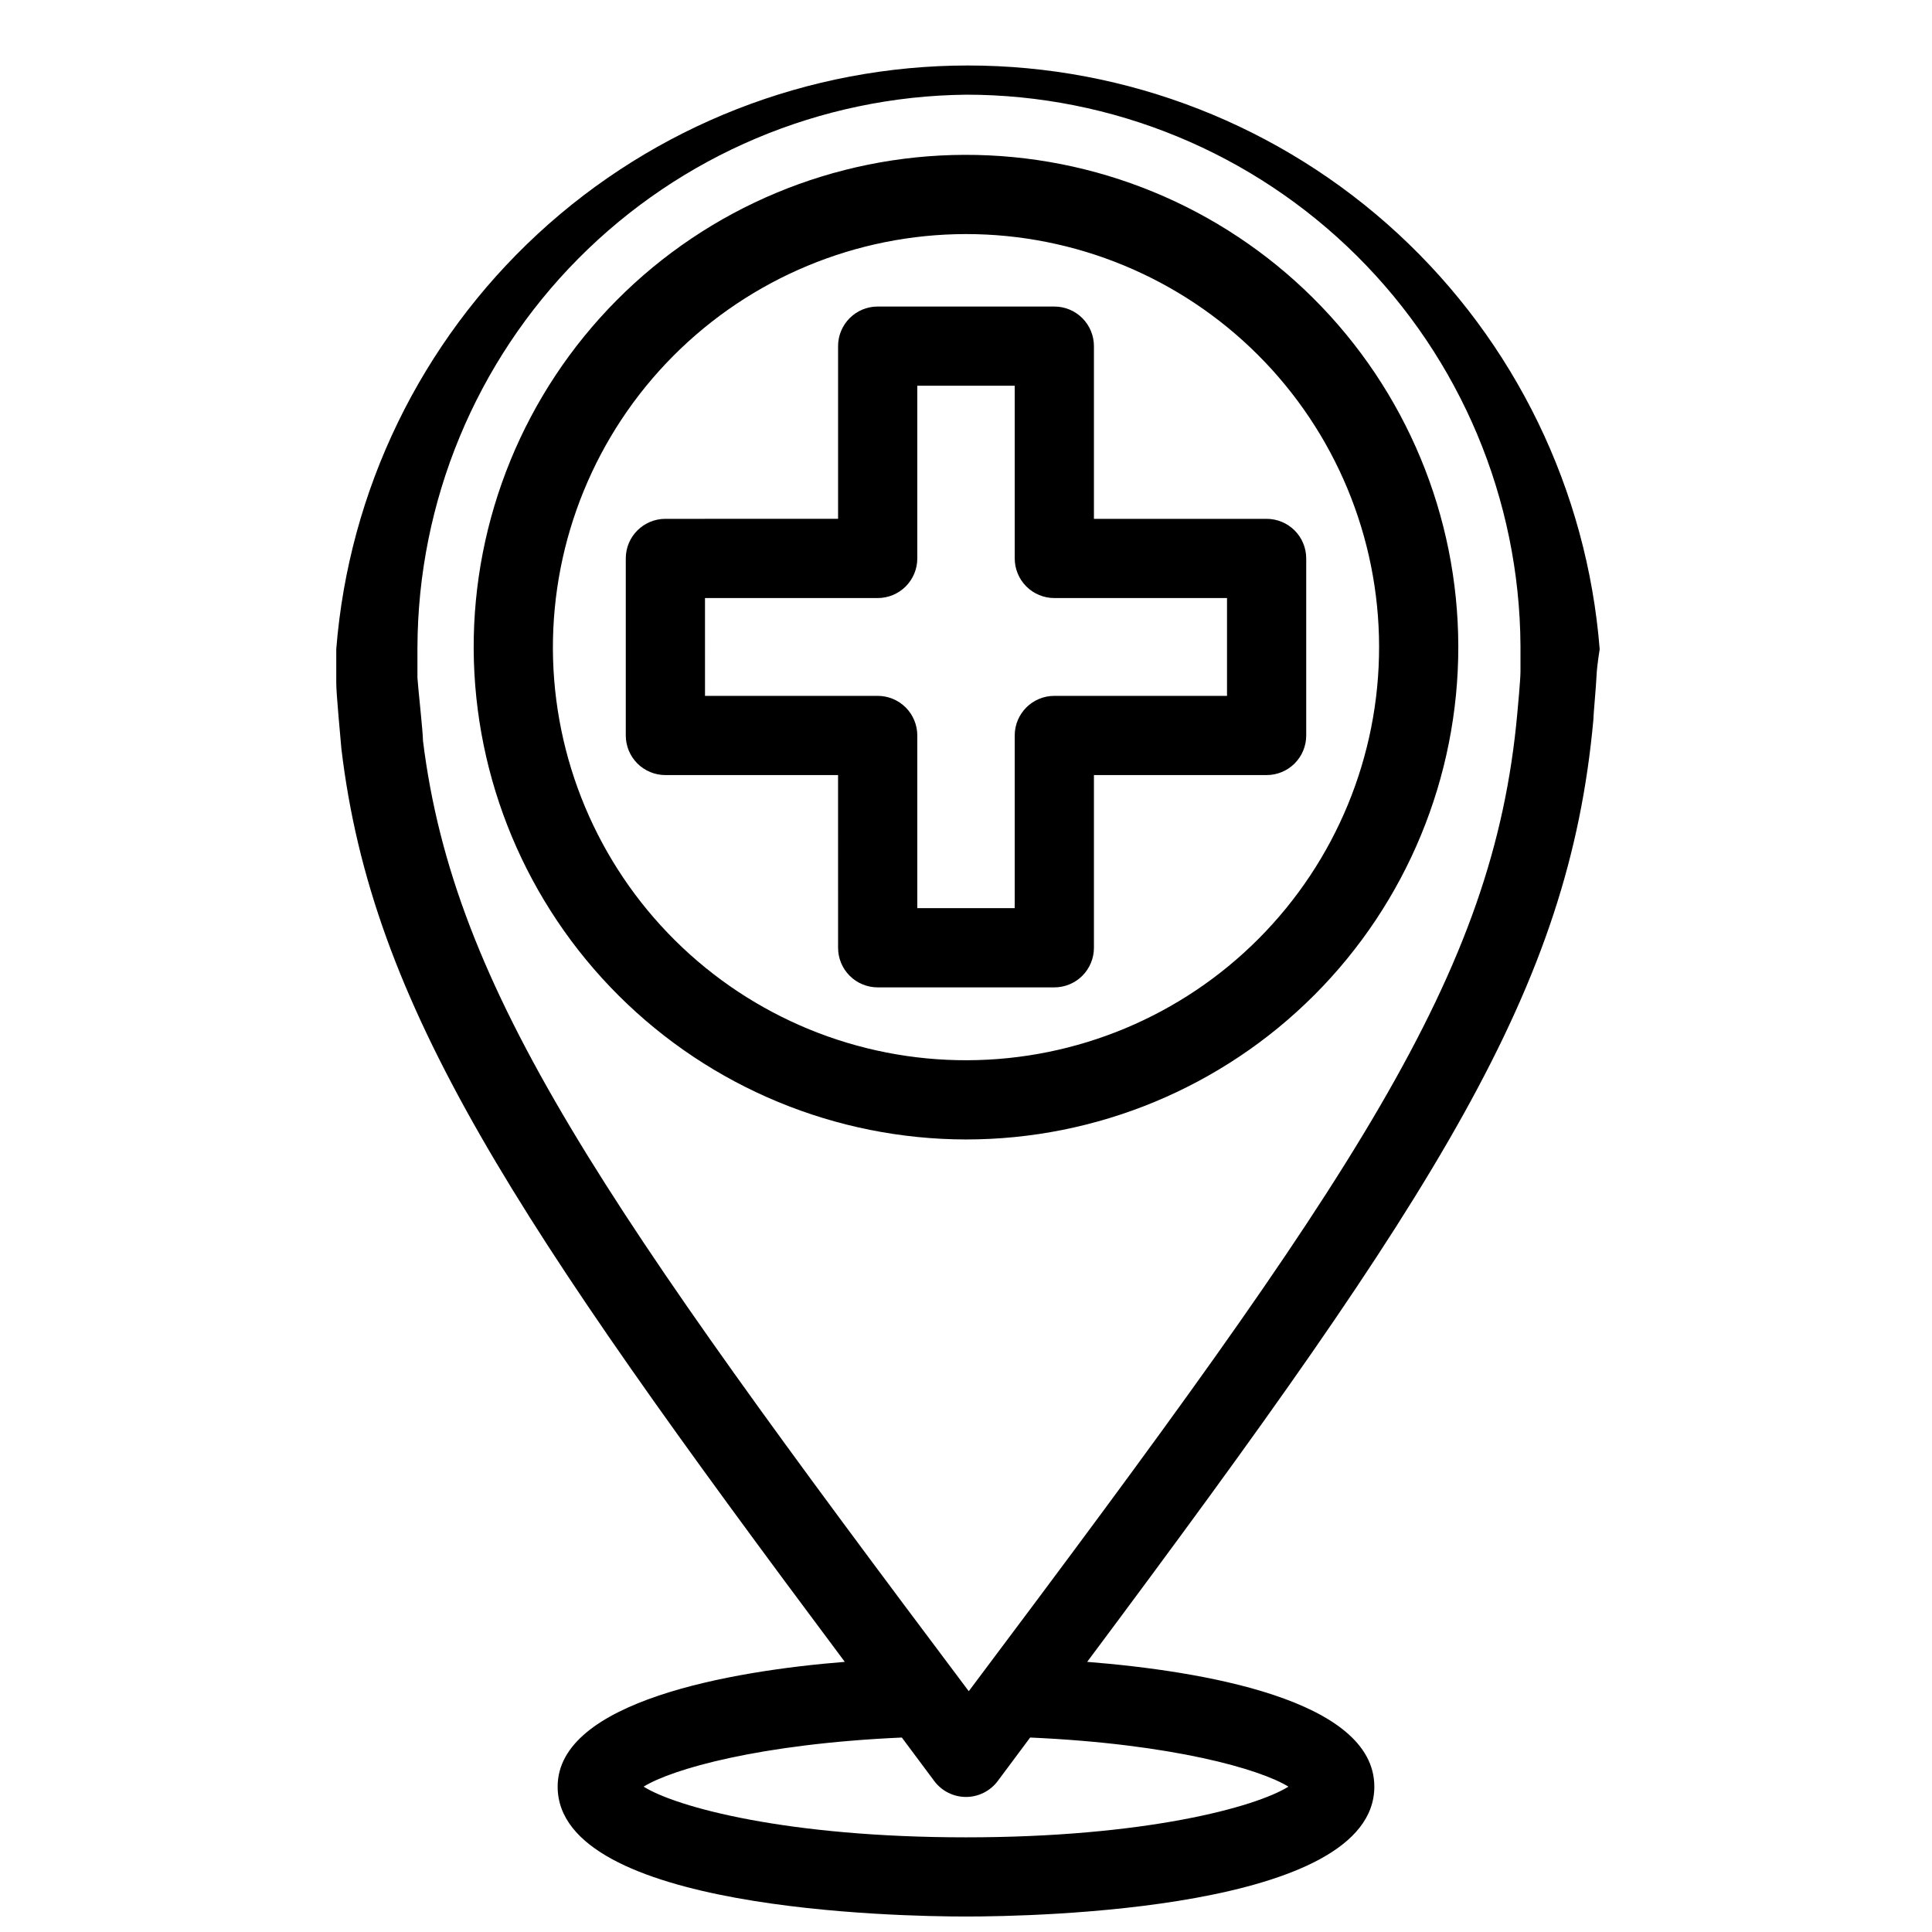 <?xml version="1.0" encoding="UTF-8"?>
<!-- Uploaded to: SVG Repo, www.svgrepo.com, Generator: SVG Repo Mixer Tools -->
<svg width="800px" height="800px" version="1.1" viewBox="144 144 512 512" xmlns="http://www.w3.org/2000/svg">
 <defs>
  <clipPath id="a">
   <path d="m233 161h335v490.9h-335z"/>
  </clipPath>
 </defs>
 <g clip-path="url(#a)">
  <path d="m234.48 342.48c8.082 68.016 45.551 124.38 133.4 241.93-30.332 2.414-76.098 10.496-76.098 33.062 0.004 32.746 90.164 34.426 108.22 34.426s108.21-1.68 108.21-34.426c0-23.09-45.762-30.648-76.098-33.062 93.625-125.43 127.63-178.43 134.14-249.59 0-1.258 0.734-9.027 0.84-11.652 0.102-2.625 0.836-7.137 0.836-7.137-3.336-42.113-22.422-81.418-53.449-110.09-31.027-28.664-71.719-44.586-113.96-44.586-42.242 0-82.934 15.922-113.96 44.586-31.027 28.668-50.113 67.973-53.449 110.09v9.027c0 2.832 1.152 14.902 1.363 17.422zm250.96 275c-8.715 5.457-38.102 13.434-85.438 13.434s-76.727-7.977-85.438-13.434c7.453-4.617 30.648-11.336 68.434-13.016l8.605 11.547c1.98 2.641 5.094 4.199 8.398 4.199 3.301 0 6.414-1.559 8.395-4.199l8.605-11.547c37.789 1.68 60.984 8.398 68.438 13.016zm-85.438-448.39c38.809 0 76.039 15.352 103.57 42.703 27.531 27.355 43.125 64.488 43.371 103.3v6.926c0 1.996-0.734 9.973-0.84 11.02-6.297 69.484-42.613 122.28-145.37 259.15-96.562-128.58-136.45-185.46-144.64-251.91 0-2.309-1.363-14.59-1.469-16.688v-8.082h0.004c0.137-38.609 15.461-75.613 42.664-103.01 27.203-27.402 64.098-42.992 102.71-43.406z"/>
 </g>
 <path d="m400 445.97c34.629 0 67.84-13.773 92.312-38.277 24.473-24.504 38.195-57.734 38.152-92.367-0.047-34.629-13.863-67.824-38.398-92.262-24.539-24.438-57.789-38.117-92.418-38.027-34.633 0.094-67.809 13.953-92.215 38.523s-38.039 57.836-37.902 92.469c0.195 34.492 14.02 67.512 38.461 91.852 24.438 24.344 57.512 38.035 92.008 38.09zm0-239.94c29.004 0 56.82 11.512 77.344 32.004 20.527 20.492 32.082 48.293 32.129 77.297 0.043 29.004-11.422 56.84-31.883 77.398-20.457 20.559-48.238 32.156-77.242 32.246-29.004 0.094-56.859-11.328-77.449-31.754-20.59-20.426-32.234-48.188-32.375-77.191-0.109-29.117 11.371-57.082 31.91-77.719 20.539-20.637 48.449-32.254 77.566-32.281z"/>
 <path d="m366.1 395.17c0 2.781 1.105 5.453 3.074 7.422 1.969 1.965 4.637 3.074 7.422 3.074h46.812c2.781 0 5.453-1.109 7.422-3.074 1.965-1.969 3.074-4.641 3.074-7.422v-45.766h45.762c2.781 0 5.453-1.105 7.422-3.074s3.074-4.637 3.074-7.422v-46.914c0-2.785-1.105-5.457-3.074-7.422-1.969-1.969-4.641-3.074-7.422-3.074h-45.762v-45.766c0-2.781-1.109-5.453-3.074-7.422-1.969-1.969-4.641-3.074-7.422-3.074h-46.812c-5.797 0-10.496 4.699-10.496 10.496v45.762l-45.766 0.004c-5.797 0-10.496 4.699-10.496 10.496v46.918-0.004c0 2.785 1.109 5.453 3.074 7.422 1.969 1.969 4.641 3.074 7.422 3.074h45.762zm-35.266-66.754-0.004-25.926h45.766c2.781 0 5.453-1.109 7.422-3.074 1.969-1.969 3.074-4.641 3.074-7.422v-45.766h25.82v45.766c0 2.781 1.105 5.453 3.074 7.422 1.969 1.965 4.637 3.074 7.422 3.074h45.762v25.926l-45.762-0.004c-5.797 0-10.496 4.699-10.496 10.496v45.762l-25.82 0.004v-45.766c0-2.781-1.105-5.453-3.074-7.422s-4.641-3.074-7.422-3.074z"/>
</svg>